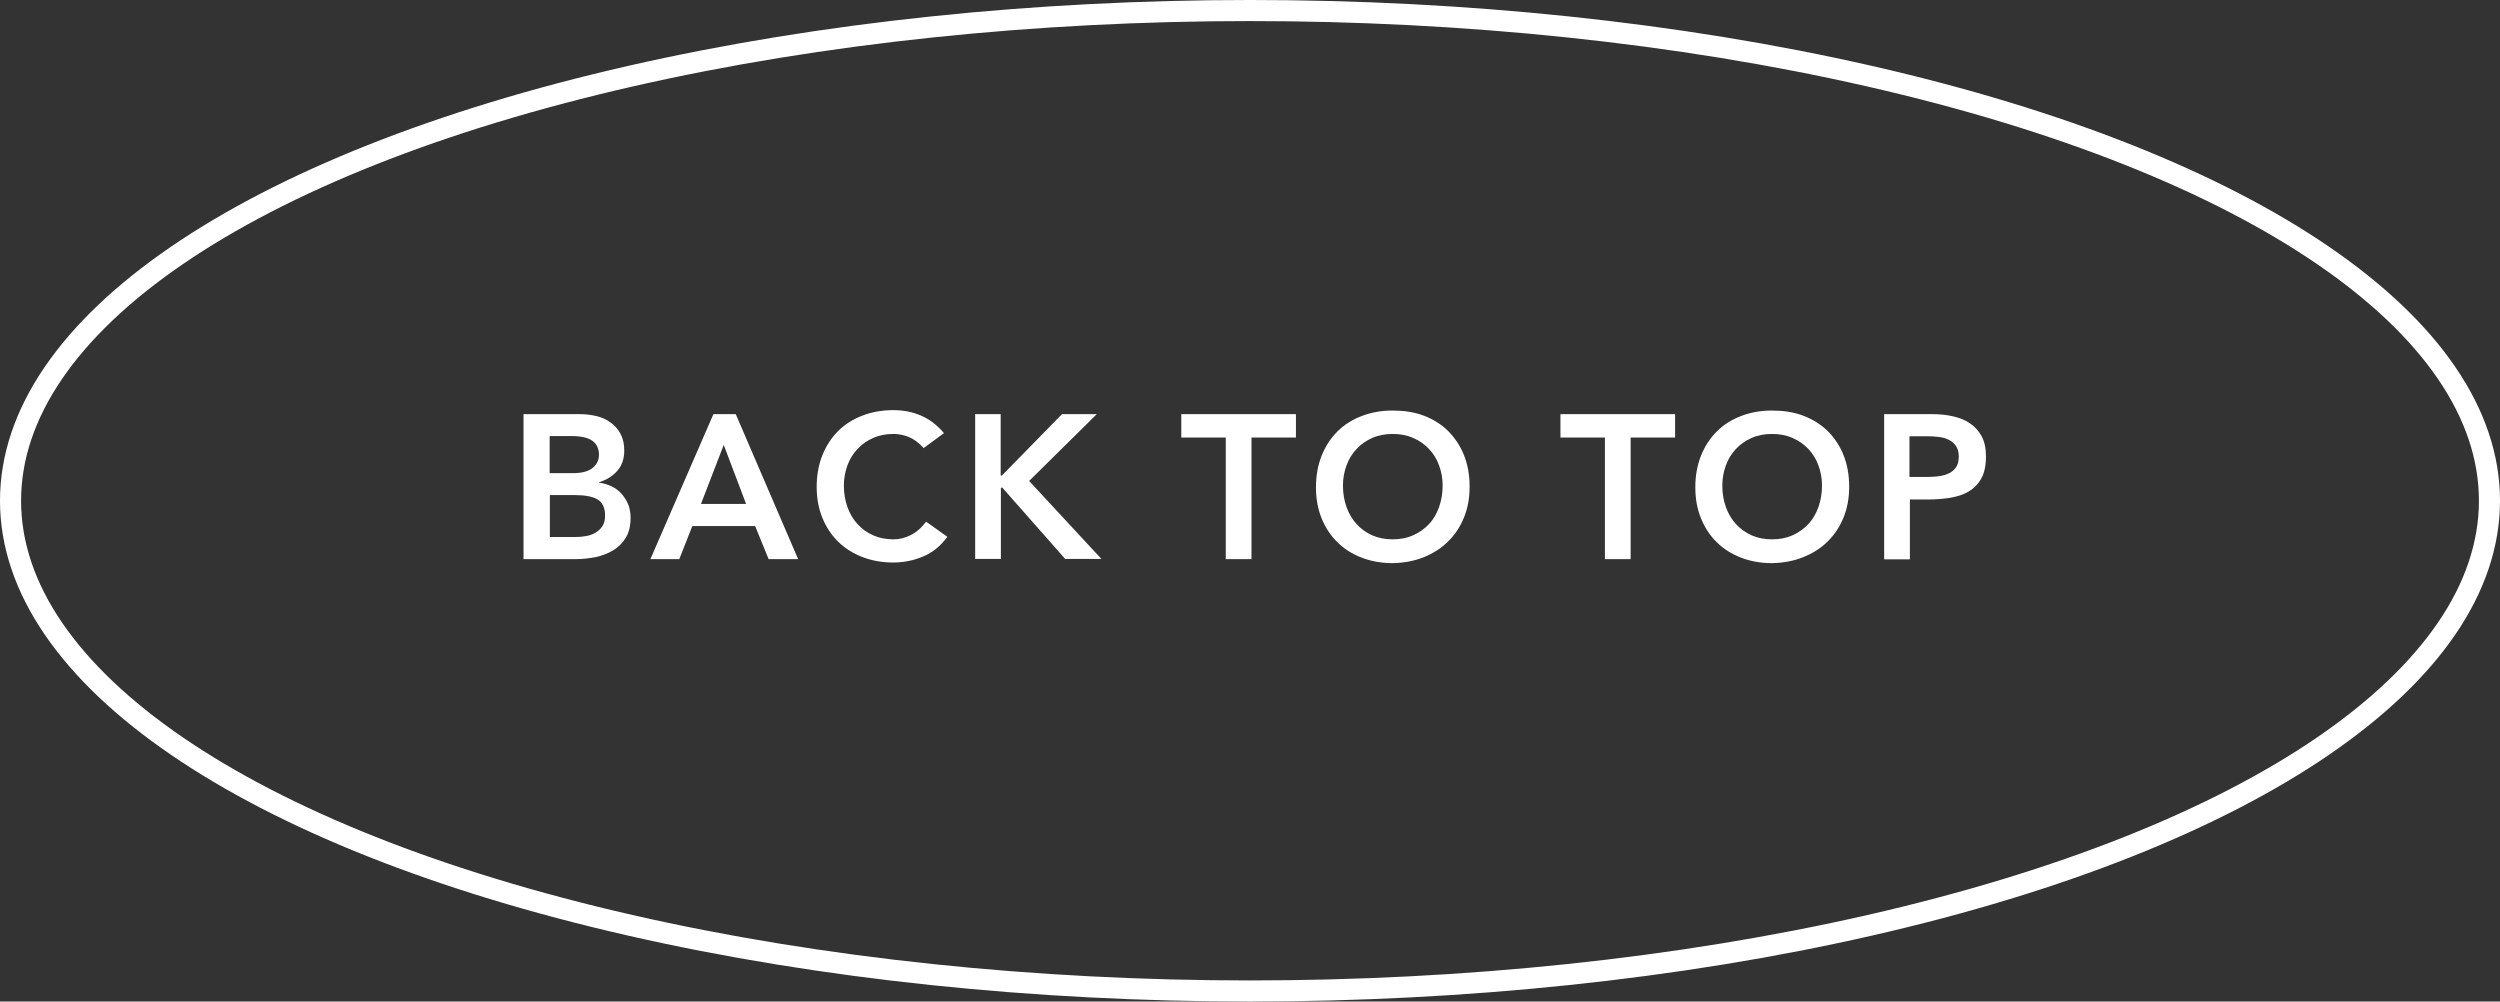 <svg height="47.52" viewBox="0 0 118.62 47.52" width="118.62" xmlns="http://www.w3.org/2000/svg"><rect x="0" y="0" width="118.62" height="47.52" fill="#333333" stroke="none"/><ellipse cx="59.31" cy="23.76" fill="none" rx="58.81" ry="23.26" stroke="#fff" stroke-miterlimit="10"/><g fill="#fff"><path d="m24.84 19.65h2.68c.26 0 .51.03.77.09s.48.16.67.3c.2.14.36.32.48.54s.18.49.18.8c0 .39-.11.71-.33.96s-.51.43-.86.54v.02c.21.03.41.09.6.18.18.09.34.21.47.36s.23.31.31.5c.07.19.11.4.11.62 0 .38-.07.69-.22.94s-.34.45-.59.6c-.24.15-.52.26-.83.33-.31.06-.63.1-.96.1h-2.48zm1.23 2.8h1.12c.41 0 .71-.08.92-.24.2-.16.31-.37.31-.63 0-.3-.11-.52-.32-.67s-.55-.22-1.01-.22h-1.01v1.75zm0 3.03h1.13c.16 0 .32 0 .5-.03.18-.02.34-.06.49-.14s.27-.17.37-.31.15-.31.15-.54c0-.36-.12-.62-.35-.76-.24-.14-.6-.21-1.1-.21h-1.17v1.98z"/><path d="m33.85 19.65h1.06l2.96 6.88h-1.4l-.64-1.57h-2.98l-.62 1.57h-1.37zm1.55 4.26-1.06-2.8-1.08 2.8z"/><path d="m43.84 21.27c-.25-.27-.5-.45-.73-.54s-.47-.14-.71-.14c-.36 0-.68.06-.97.19s-.54.3-.74.52c-.21.22-.37.48-.48.78s-.17.62-.17.96c0 .37.06.71.17 1.02s.27.58.48.81.45.4.74.53.61.19.97.19c.28 0 .55-.07.81-.2s.51-.34.73-.64l1.01.72c-.31.43-.69.74-1.14.93s-.92.29-1.43.29c-.53 0-1.02-.09-1.46-.26s-.83-.41-1.15-.73c-.32-.31-.57-.69-.75-1.13s-.27-.93-.27-1.47.09-1.05.27-1.5.43-.83.75-1.15.7-.56 1.15-.73c.44-.17.93-.26 1.46-.26.47 0 .9.08 1.3.25s.77.44 1.11.84l-.95.7z"/><path d="m46.26 19.65h1.22v2.91h.06l2.85-2.91h1.65l-3.21 3.17 3.43 3.7h-1.72l-2.98-3.38h-.07v3.38h-1.22v-6.88z"/><path d="m58.16 20.76h-2.11v-1.11h5.44v1.11h-2.11v5.77h-1.22z"/><path d="m62.44 23.12c0-.55.09-1.05.27-1.5s.43-.83.75-1.15.7-.56 1.15-.73c.44-.17.93-.26 1.46-.26.54 0 1.03.07 1.48.24s.83.41 1.15.72c.32.32.58.7.76 1.15s.27.95.27 1.5-.09 1.03-.27 1.47-.43.82-.76 1.14c-.32.32-.71.56-1.15.74-.45.18-.94.27-1.48.28-.53 0-1.02-.09-1.46-.26s-.83-.41-1.15-.73c-.32-.31-.57-.69-.75-1.13s-.27-.93-.27-1.47zm1.28-.08c0 .37.06.71.17 1.02s.27.58.48.81.45.4.74.53.61.19.97.19.68-.06.97-.19.54-.31.75-.53.37-.5.48-.81.17-.65.17-1.02c0-.34-.06-.66-.17-.96s-.27-.56-.48-.78-.46-.4-.75-.52c-.29-.13-.62-.19-.97-.19s-.68.06-.97.19-.54.3-.74.52c-.21.22-.37.48-.48.78s-.17.62-.17.96z"/><path d="m76.15 20.76h-2.11v-1.11h5.44v1.11h-2.11v5.77h-1.22z"/><path d="m80.44 23.12c0-.55.09-1.05.27-1.5s.43-.83.75-1.15.7-.56 1.15-.73c.44-.17.93-.26 1.46-.26.54 0 1.03.07 1.48.24s.83.41 1.16.72c.32.32.58.7.76 1.15s.27.95.27 1.5-.09 1.03-.27 1.47-.43.82-.76 1.14c-.32.32-.71.56-1.16.74s-.94.27-1.48.28c-.53 0-1.02-.09-1.46-.26s-.83-.41-1.15-.73c-.32-.31-.57-.69-.75-1.13s-.27-.93-.27-1.47zm1.28-.08c0 .37.06.71.17 1.02s.27.58.48.81.46.4.74.53c.29.13.61.19.97.19s.68-.06.97-.19.54-.31.75-.53c.21-.23.37-.5.48-.81s.17-.65.17-1.02c0-.34-.06-.66-.17-.96s-.27-.56-.48-.78-.46-.4-.75-.52c-.29-.13-.62-.19-.97-.19s-.68.06-.97.19-.54.3-.74.52c-.21.22-.37.48-.48.78s-.17.62-.17.96z"/><path d="m89.38 19.65h2.31c.33 0 .65.03.96.1s.58.17.81.33c.23.15.42.36.56.61.14.26.21.57.21.96 0 .43-.07.78-.22 1.05s-.35.47-.6.62-.54.24-.88.3c-.33.05-.68.08-1.04.08h-.87v2.84h-1.22v-6.88zm1.96 2.98c.17 0 .36 0 .54-.02s.36-.05.52-.12c.16-.06.29-.16.39-.29s.15-.31.15-.54c0-.21-.05-.38-.14-.51s-.21-.22-.35-.29-.3-.11-.48-.13-.34-.03-.5-.03h-.87v1.93z"/></g></svg>